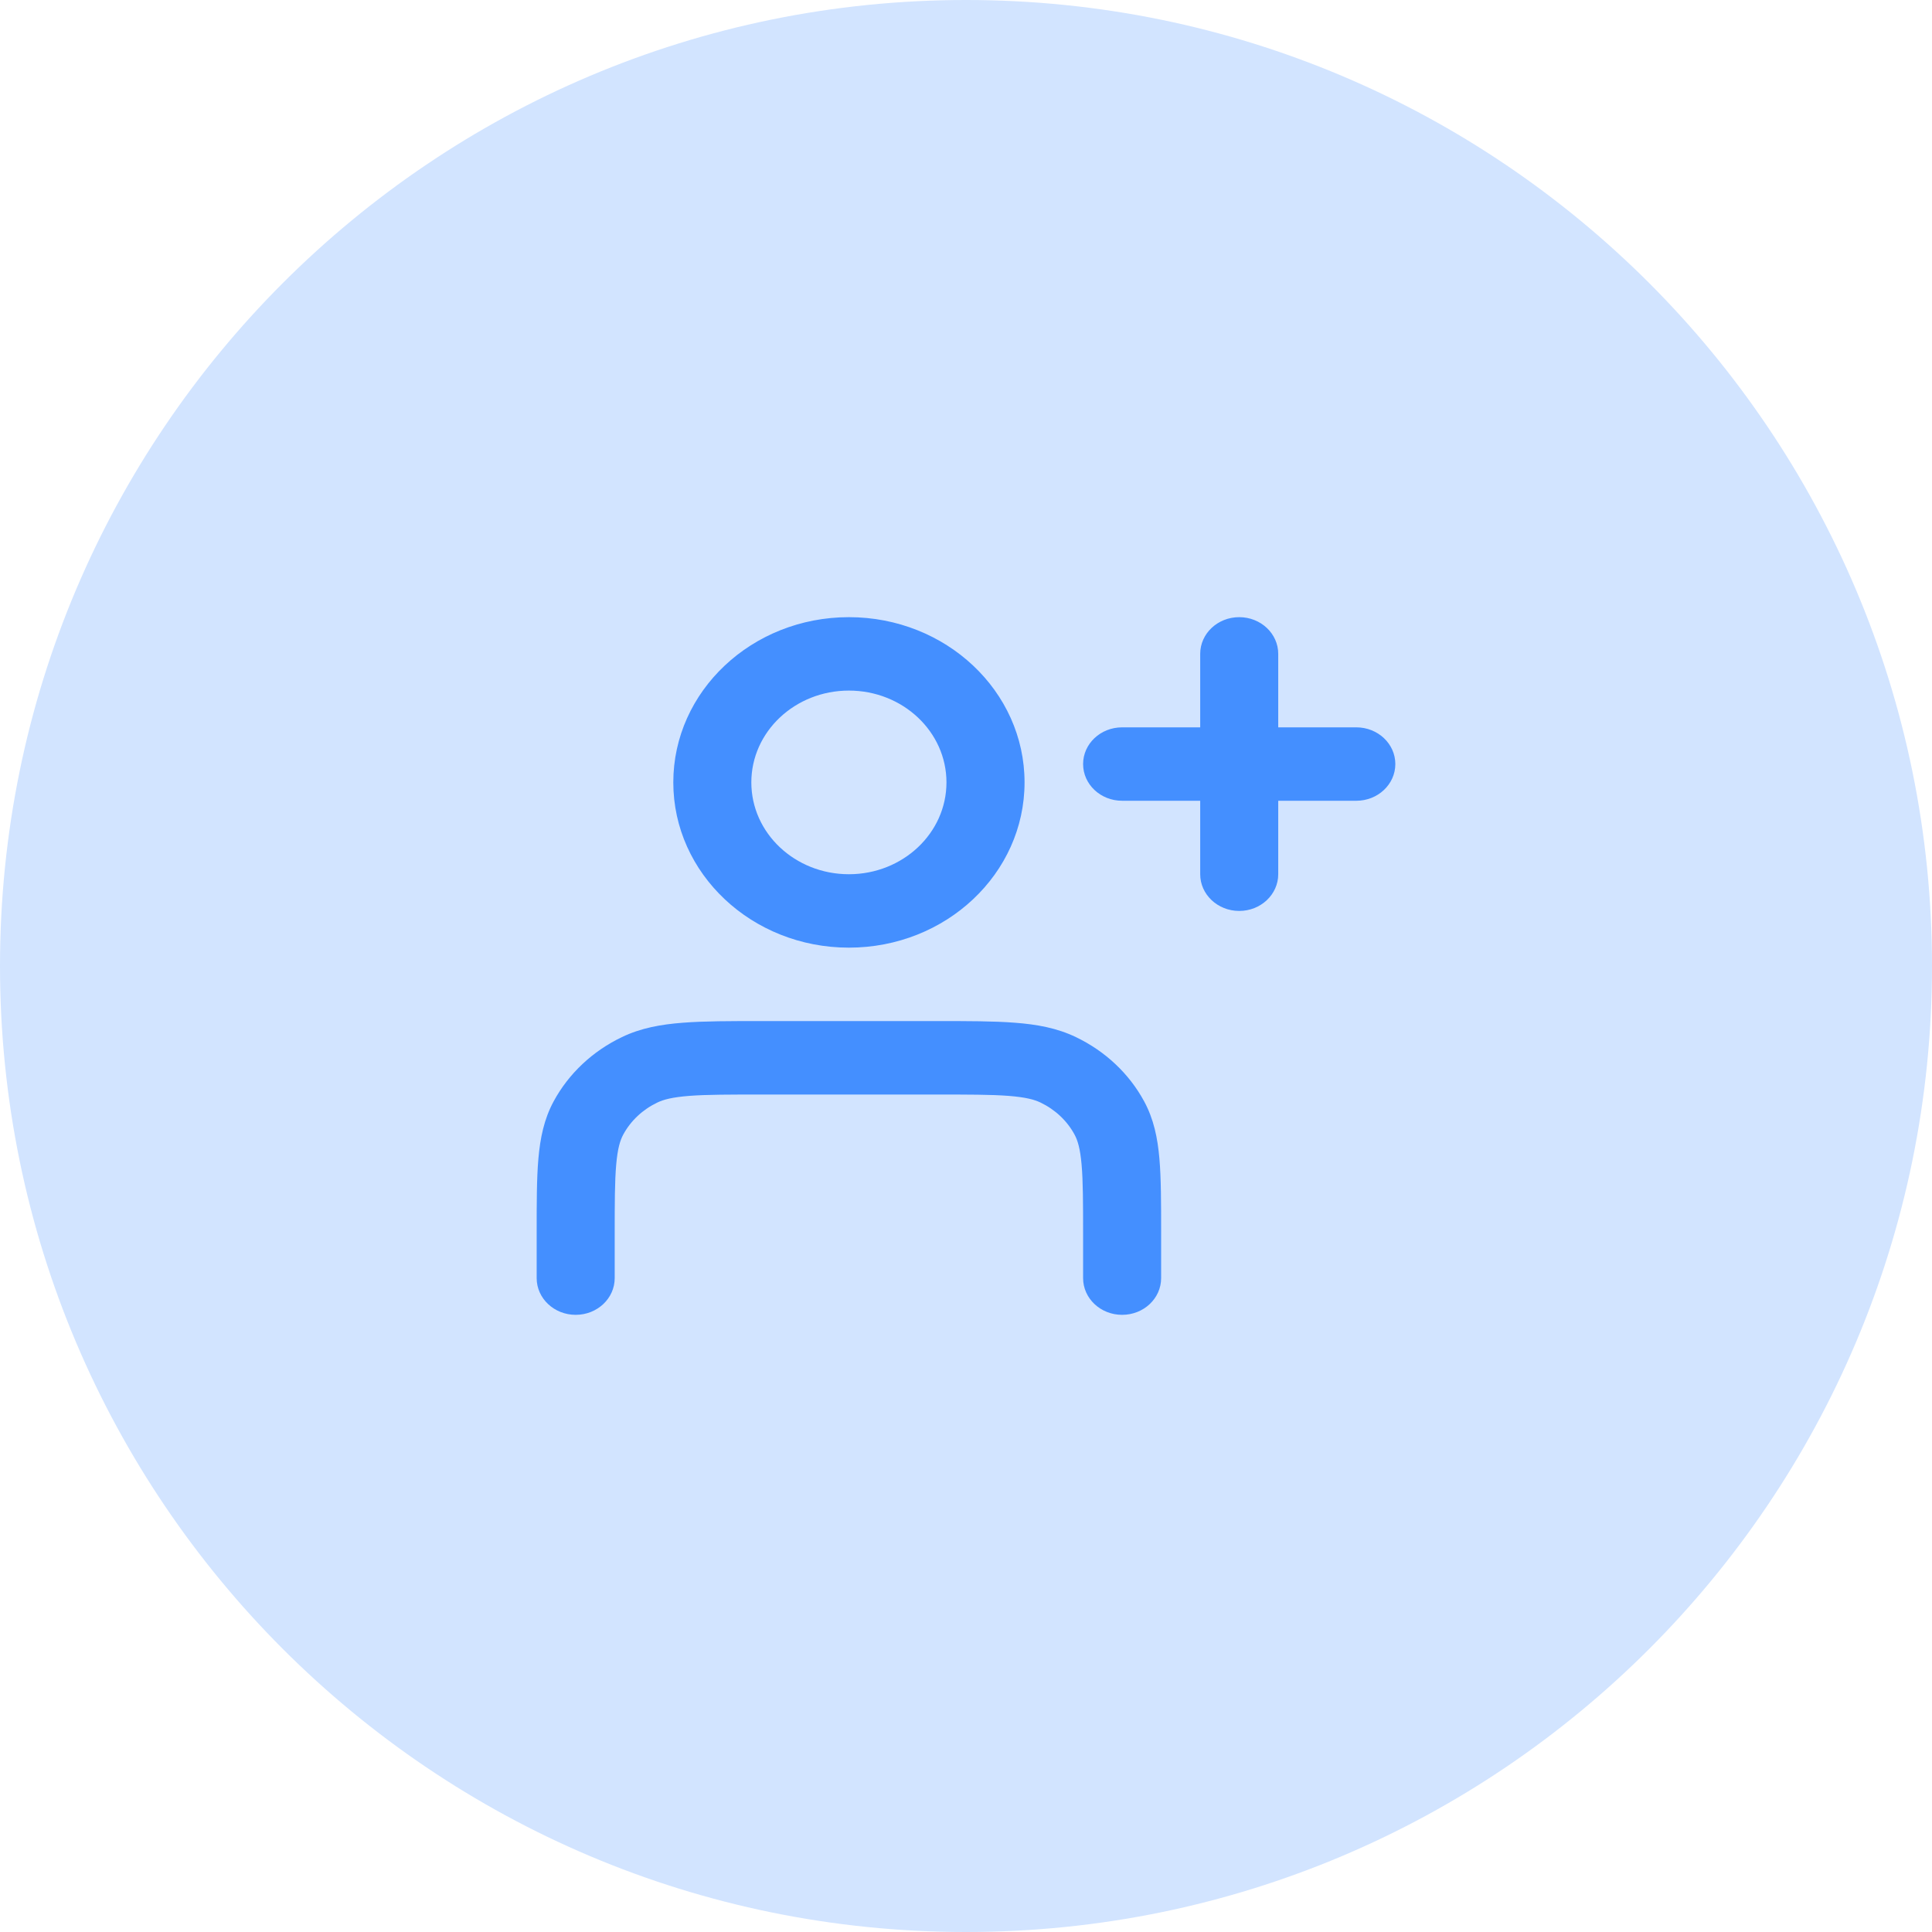 <svg width="36" height="36" viewBox="0 0 36 36" fill="none" xmlns="http://www.w3.org/2000/svg">
<path d="M0 18C0 8.059 8.059 0 18 0C27.941 0 36 8.059 36 18C36 27.941 27.941 36 18 36C8.059 36 0 27.941 0 18Z" fill="#D2E4FF"/>
<path fill-rule="evenodd" clip-rule="evenodd" d="M15.818 12.868C14.814 12.868 14 13.634 14 14.579C14 15.524 14.814 16.29 15.818 16.29C16.822 16.29 17.636 15.524 17.636 14.579C17.636 13.634 16.822 12.868 15.818 12.868ZM12.546 14.579C12.546 12.879 14.011 11.5 15.818 11.5C17.626 11.5 19.091 12.879 19.091 14.579C19.091 16.279 17.626 17.658 15.818 17.658C14.011 17.658 12.546 16.279 12.546 14.579ZM23.091 11.5C23.493 11.5 23.818 11.806 23.818 12.184V13.553H25.273C25.674 13.553 26 13.859 26 14.237C26 14.615 25.674 14.921 25.273 14.921H23.818V16.29C23.818 16.667 23.493 16.974 23.091 16.974C22.689 16.974 22.364 16.667 22.364 16.29V14.921H20.909C20.507 14.921 20.182 14.615 20.182 14.237C20.182 13.859 20.507 13.553 20.909 13.553H22.364V12.184C22.364 11.806 22.689 11.5 23.091 11.5ZM14.188 19.026H17.448C18.034 19.026 18.517 19.026 18.91 19.057C19.319 19.088 19.695 19.155 20.048 19.325C20.595 19.587 21.04 20.006 21.319 20.521C21.499 20.853 21.571 21.206 21.604 21.591C21.636 21.961 21.636 22.416 21.636 22.966V23.816C21.636 24.194 21.311 24.5 20.909 24.5C20.507 24.5 20.182 24.194 20.182 23.816V22.995C20.182 22.409 20.181 22.01 20.154 21.702C20.128 21.402 20.081 21.249 20.023 21.142C19.884 20.884 19.661 20.675 19.388 20.544C19.274 20.489 19.111 20.445 18.792 20.42C18.465 20.395 18.041 20.395 17.418 20.395H14.218C13.595 20.395 13.172 20.395 12.844 20.42C12.525 20.445 12.363 20.489 12.249 20.544C11.975 20.675 11.752 20.884 11.613 21.142C11.555 21.249 11.508 21.402 11.482 21.702C11.455 22.01 11.454 22.409 11.454 22.995V23.816C11.454 24.194 11.129 24.5 10.727 24.5C10.326 24.5 10 24.194 10 23.816L10 22.966C10 22.416 10 21.961 10.032 21.591C10.066 21.206 10.137 20.853 10.317 20.521C10.596 20.006 11.041 19.587 11.588 19.325C11.941 19.155 12.317 19.088 12.726 19.057C13.12 19.026 13.603 19.026 14.188 19.026Z" fill="#448FFF"/>
</svg>
